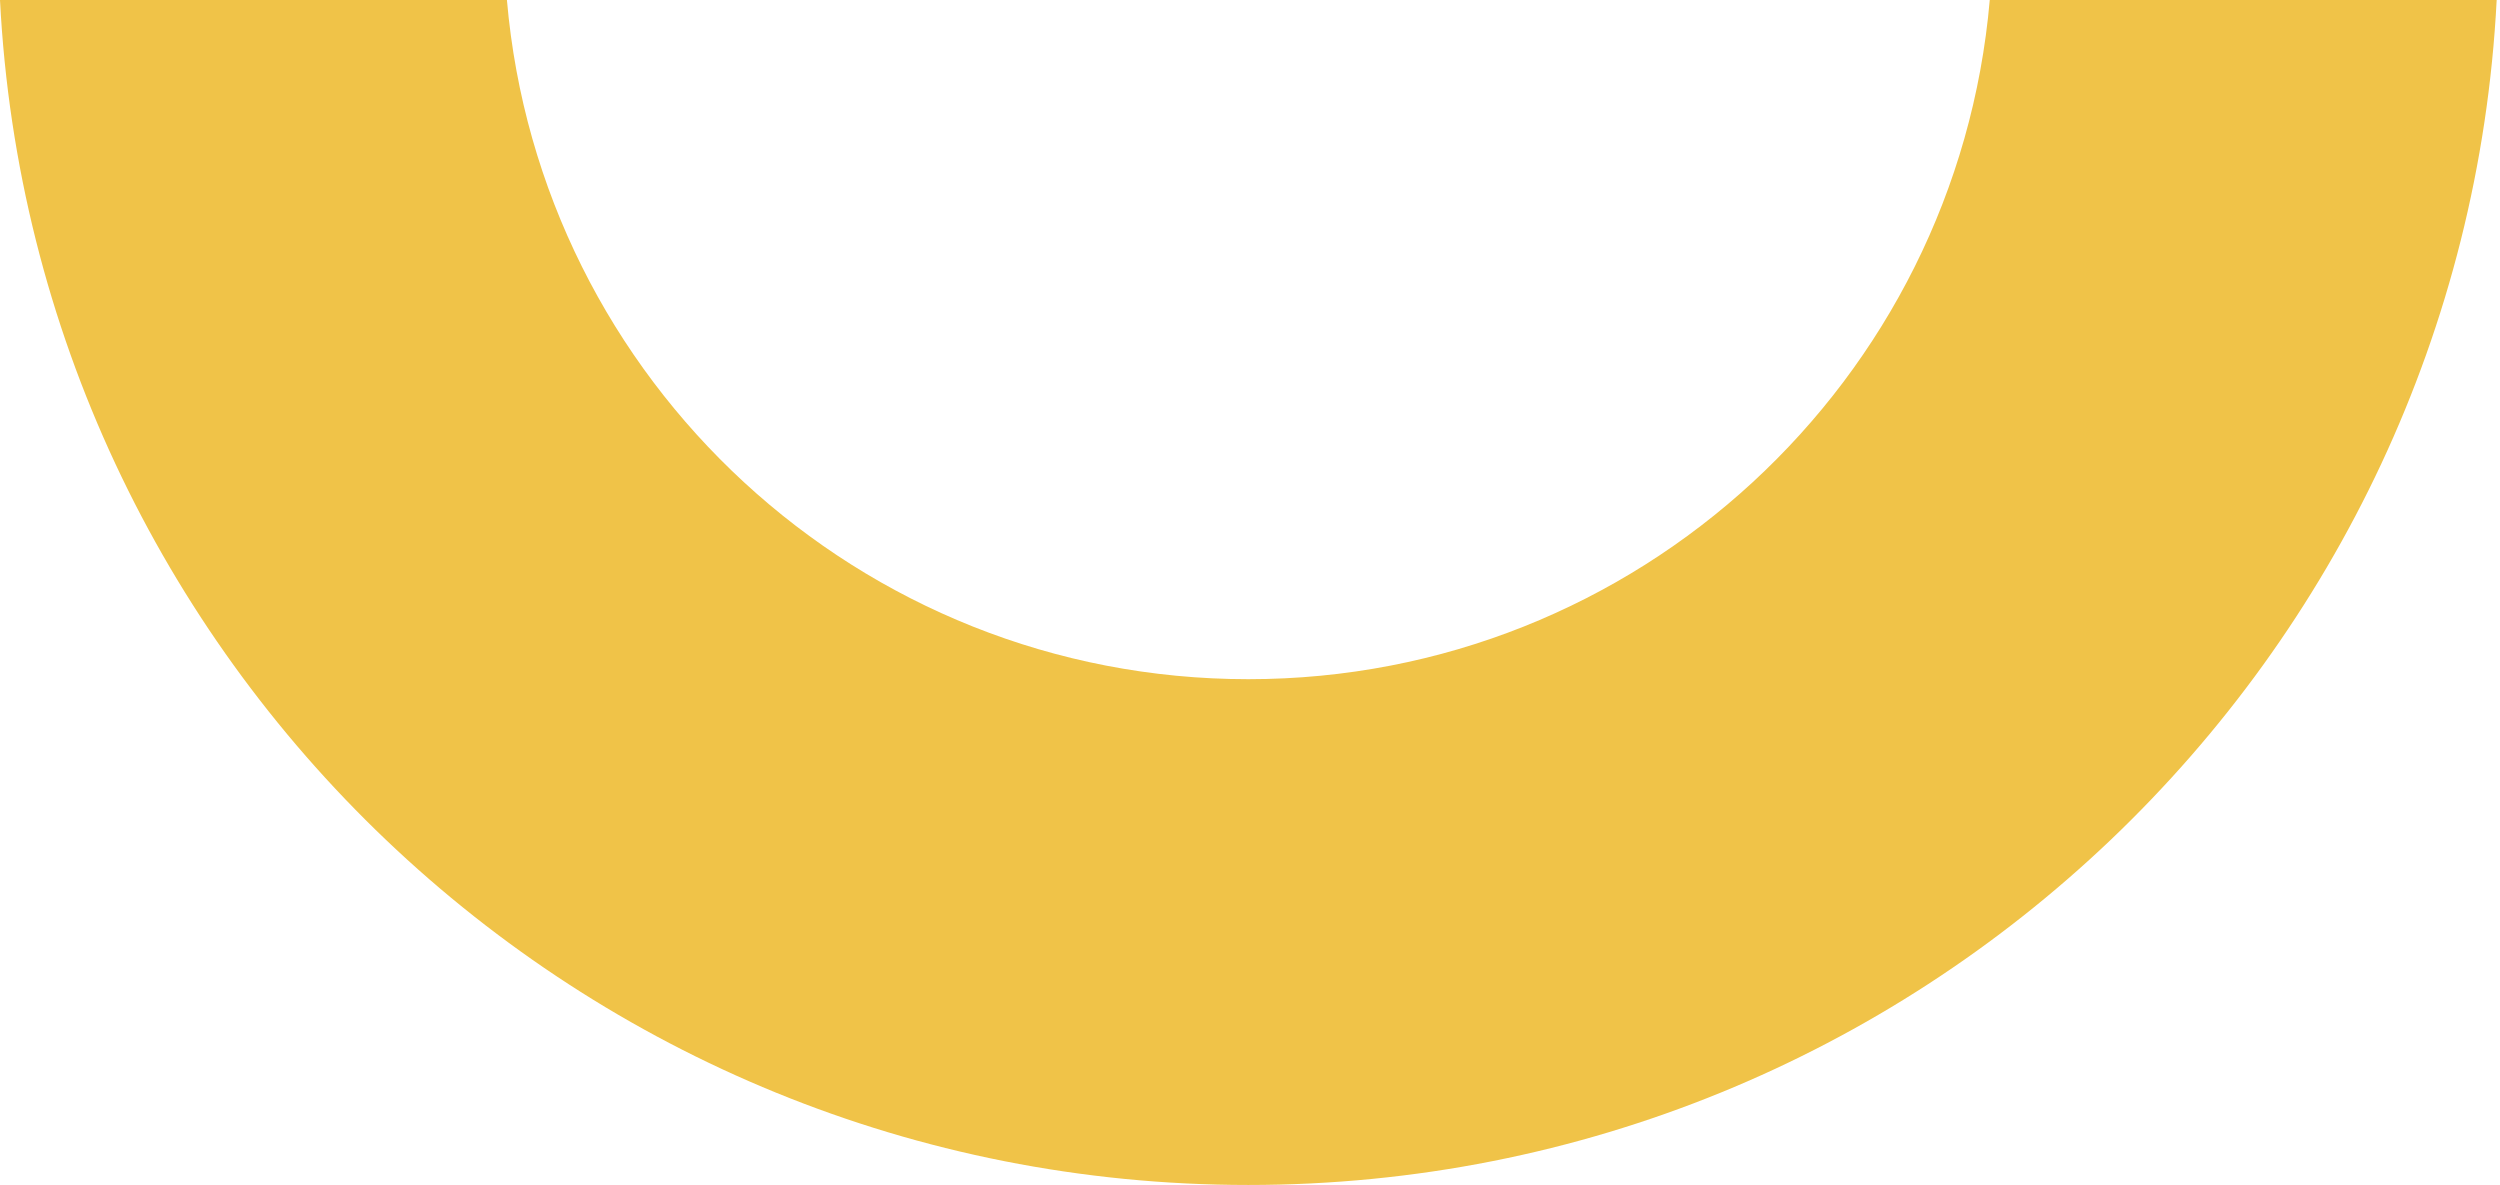 <?xml version="1.0" encoding="UTF-8"?> <svg xmlns="http://www.w3.org/2000/svg" width="346" height="164" viewBox="0 0 346 164" fill="none"> <path fill-rule="evenodd" clip-rule="evenodd" d="M0 0C4.682 91.362 80.243 164 172.77 164C265.297 164 340.858 91.362 345.54 0H275.382C270.823 52.671 226.623 94 172.77 94C118.917 94 74.717 52.671 70.158 0H0Z" fill="#F0C348"></path> </svg> 